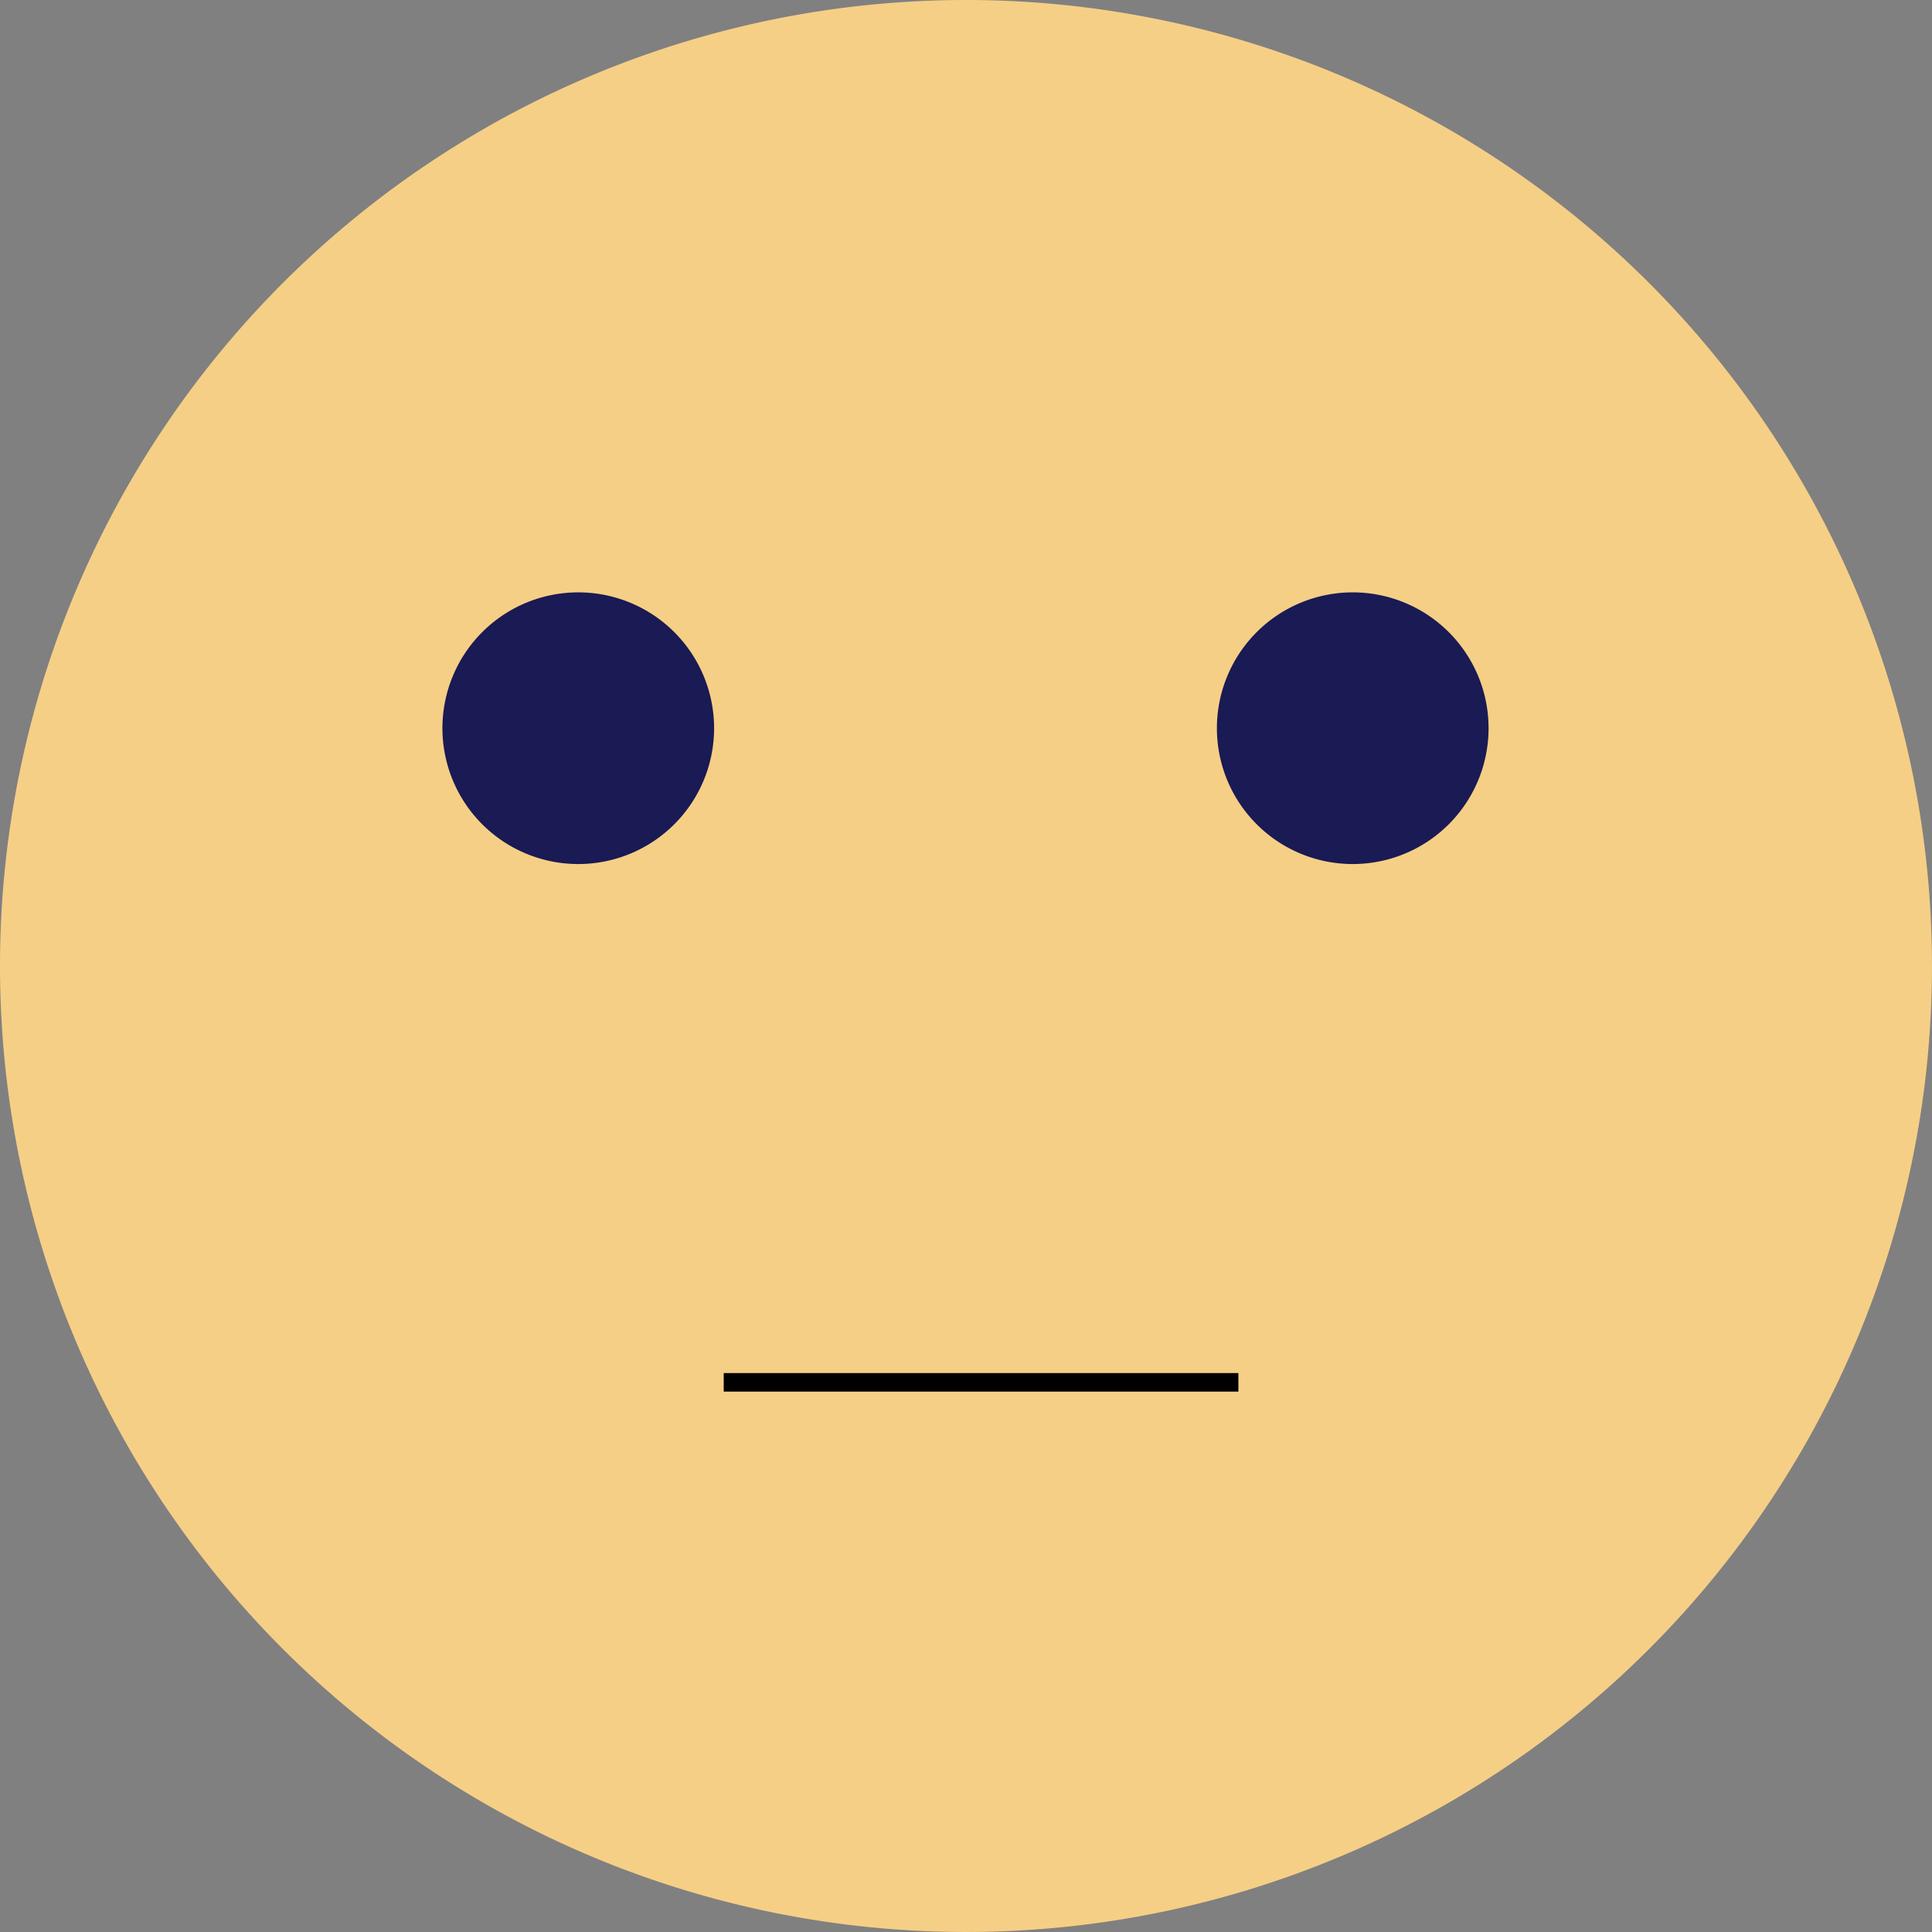 <svg xmlns="http://www.w3.org/2000/svg" xmlns:xlink="http://www.w3.org/1999/xlink" width="104.267" height="104.267" viewBox="0 0 104.267 104.267">
  <rect x="0" y="0" width="104.267" height="104.267" fill="#808080" stroke="none"/>
  <defs>
    <clipPath id="clip-path">
      <path id="Path_55" data-name="Path 55" d="M0,.761H104.267V105.027H0Z" transform="translate(0 0)" fill="#9a2b2b"/>
    </clipPath>
  </defs>
  <g id="neutral" transform="translate(0 -0.761)" clip-path="url(#clip-path)">
    <g id="Group_176" data-name="Group 176" transform="translate(0 0.761)">
      <path id="Path_47" data-name="Path 47" d="M52.133,105.027A52.133,52.133,0,1,0,0,52.894,52.133,52.133,0,0,0,52.133,105.027Z" transform="translate(0 -0.761)" fill="#f6cf86"/>
    </g>
    <path id="Path_50" data-name="Path 50" d="M23.125,22.323Z" transform="translate(37.154 16.723)" fill="#fff"/>
    <path id="Path_52" data-name="Path 52" d="M31.706,26.048a7.331,7.331,0,1,0-7.331-7.331A7.331,7.331,0,0,0,31.706,26.048Z" transform="translate(41.299 21.344)" fill="#1a1a54"/>
    <path id="Path_54" data-name="Path 54" d="M16.081,26.048A7.331,7.331,0,1,0,8.75,18.717,7.331,7.331,0,0,0,16.081,26.048Z" transform="translate(15.127 21.344)" fill="#1a1a54"/>
    <line id="Line_23" data-name="Line 23" x2="27.776" transform="translate(39.058 75.364)" fill="none" stroke="#000" stroke-width="1"/>
  </g>
</svg>
